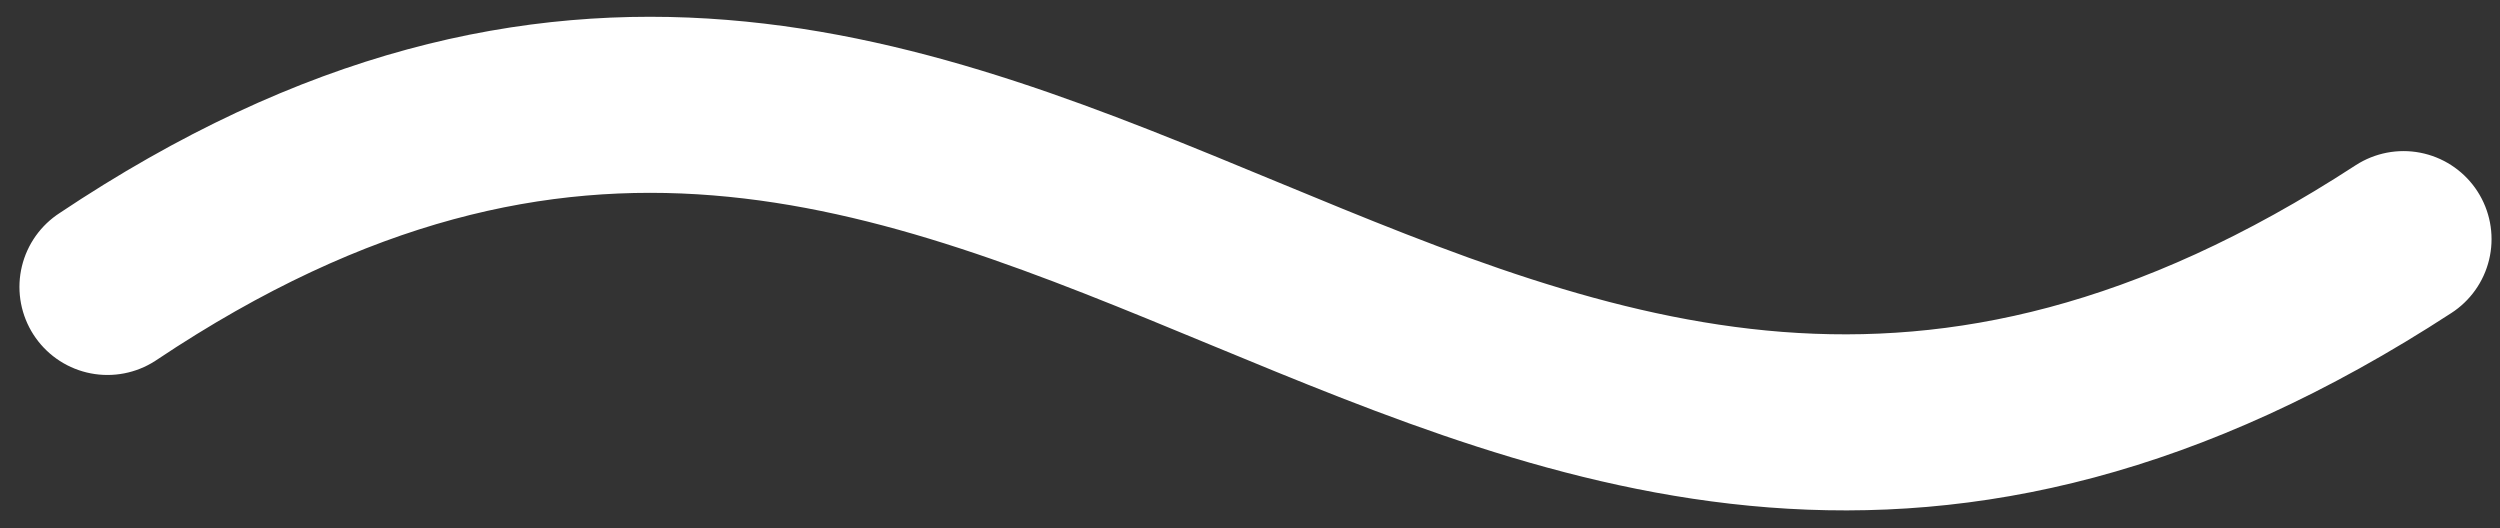 <?xml version="1.0" encoding="UTF-8"?> <svg xmlns="http://www.w3.org/2000/svg" width="71" height="15" viewBox="0 0 71 15" fill="none"><rect x="0" y="0" width="71" height="15" fill="#333333" stroke="none"/><path d="M3.052 8.149C29.058 -9.233 41.467 24.236 68.26 6.791" stroke="white" stroke-width="5" stroke-linecap="round"></path></svg> 